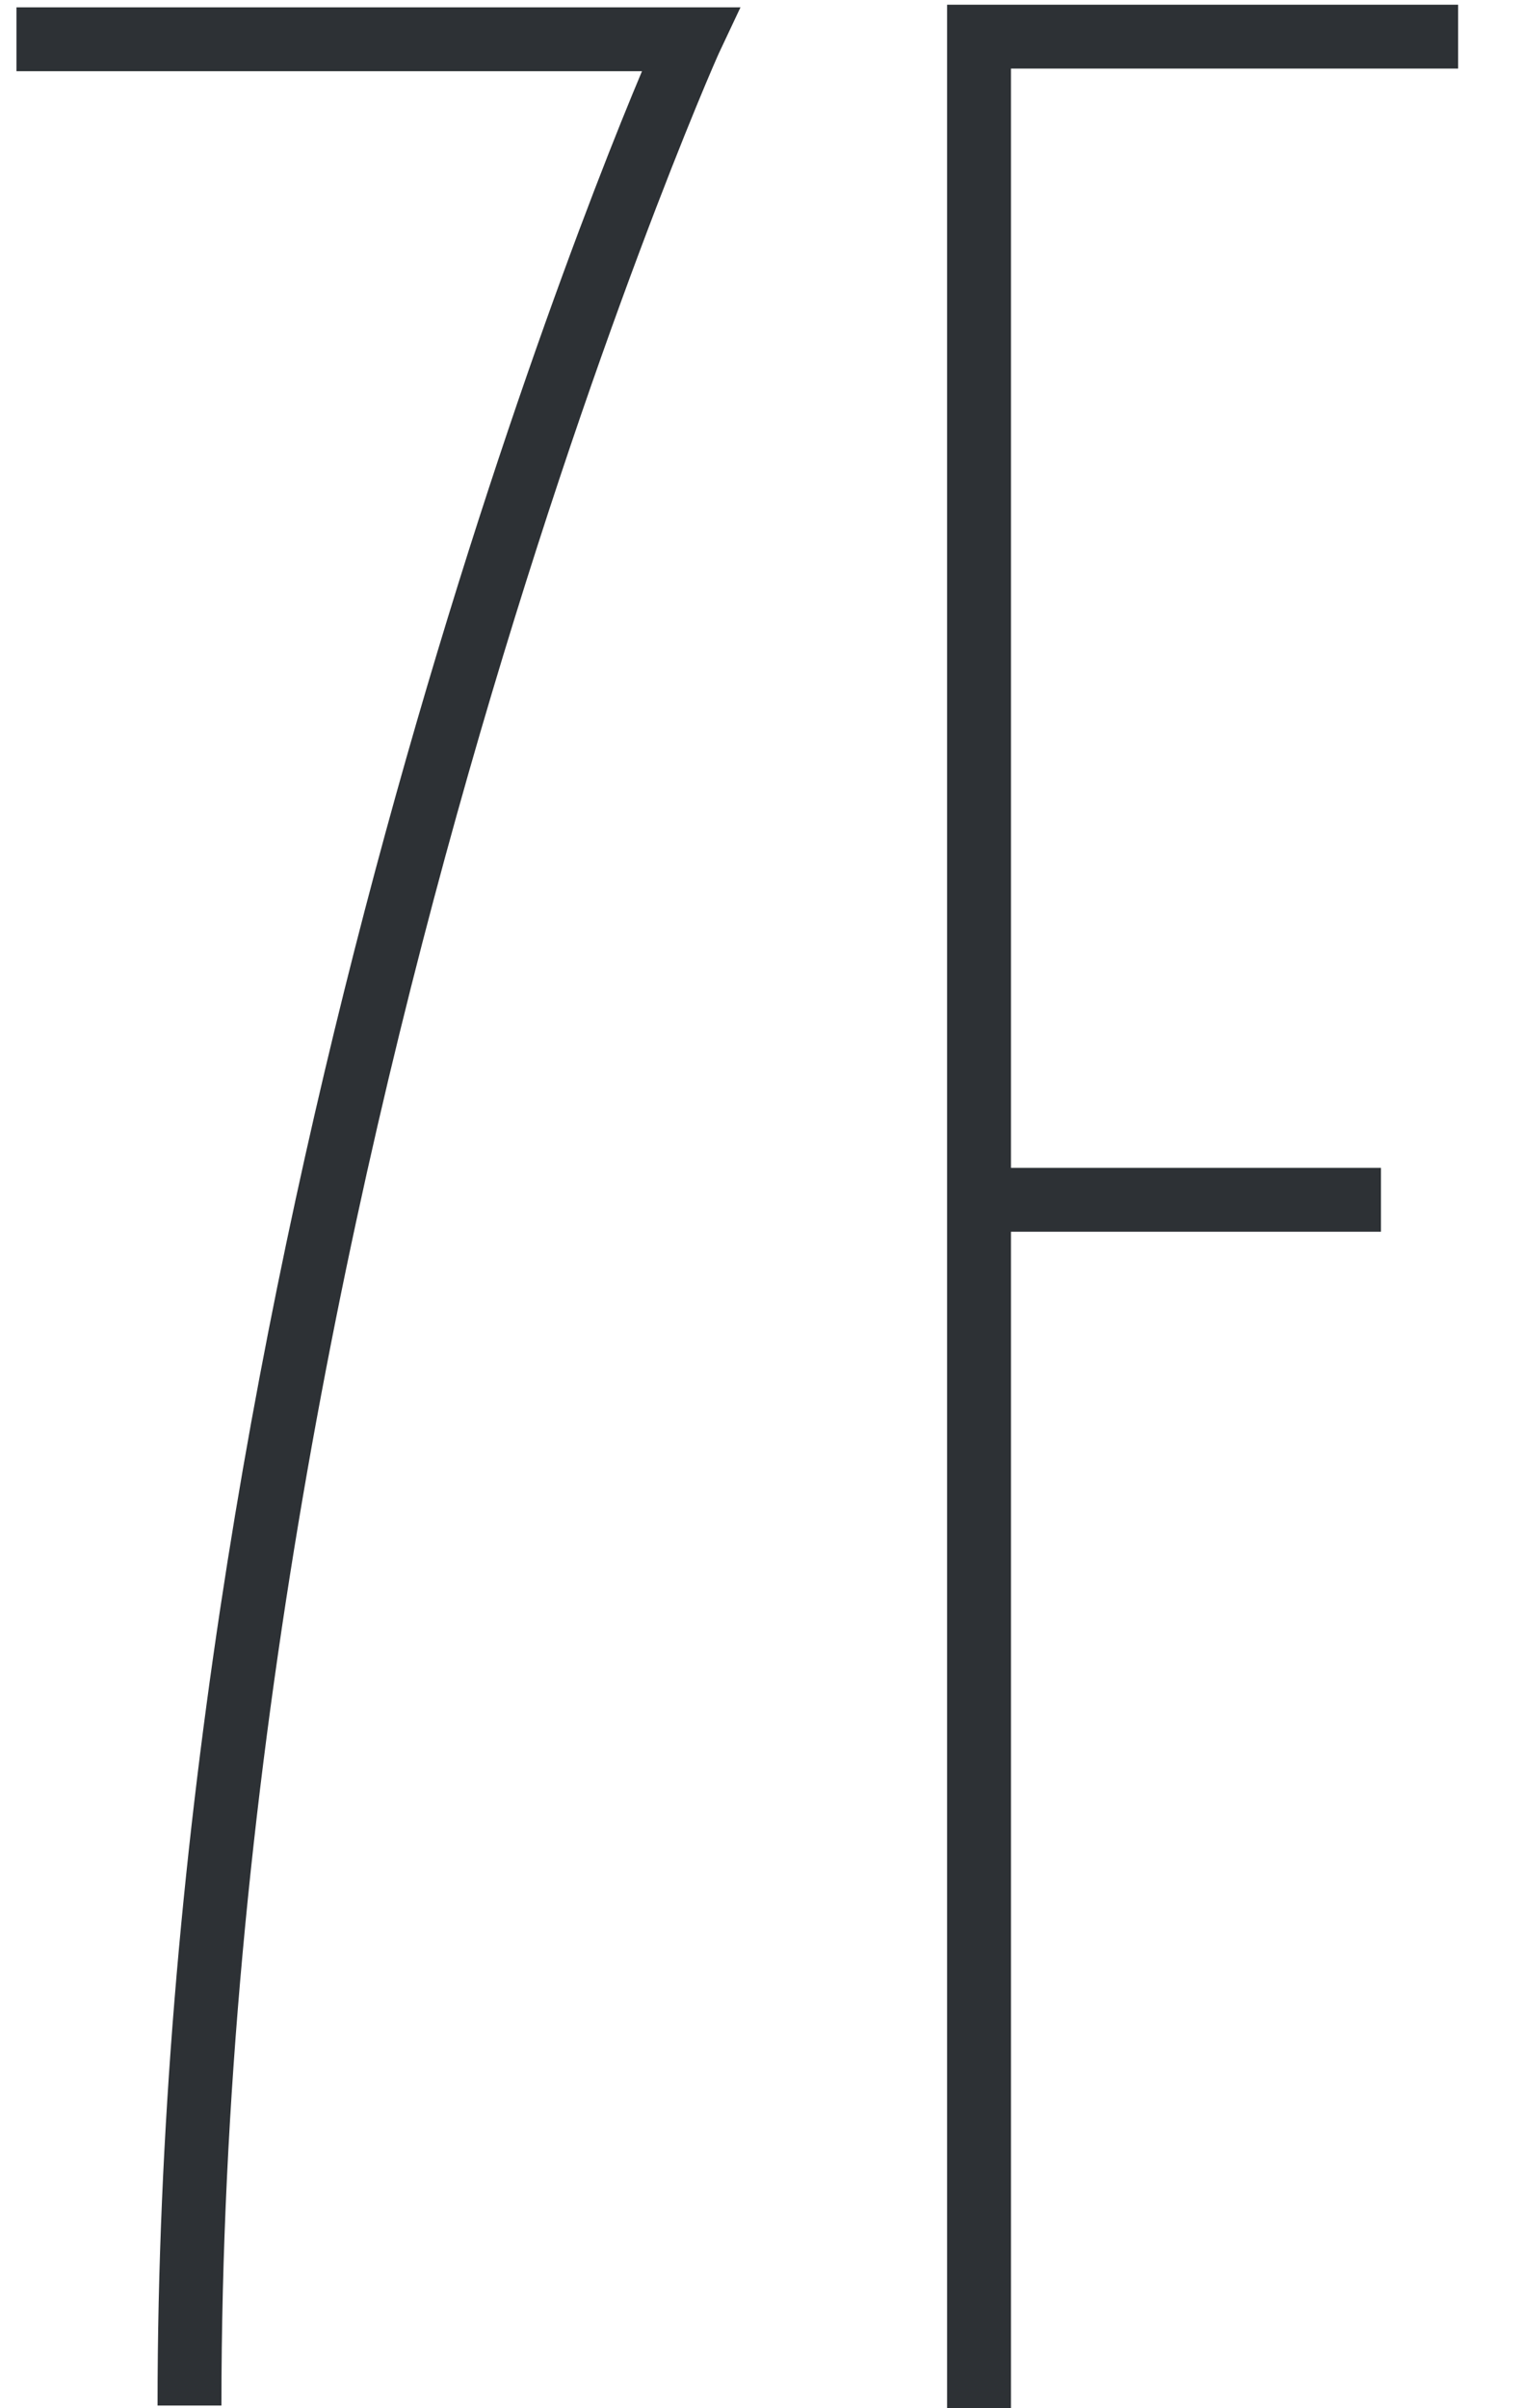 <svg width="24" height="38" viewBox="0 0 24 38" xmlns="http://www.w3.org/2000/svg"><path d="M3.494 37.958c0-19.32 7.77-36.96 7.854-37.128l.336-.714H.26v1.008h9.87C8.66 4.61 2.486 20.654 2.486 37.958h1.008zM15.952 38V19.436h5.838v-1.008h-5.838V1.082h7.056V.074h-8.064V38h1.008z" fill="#2D3135"/></svg>